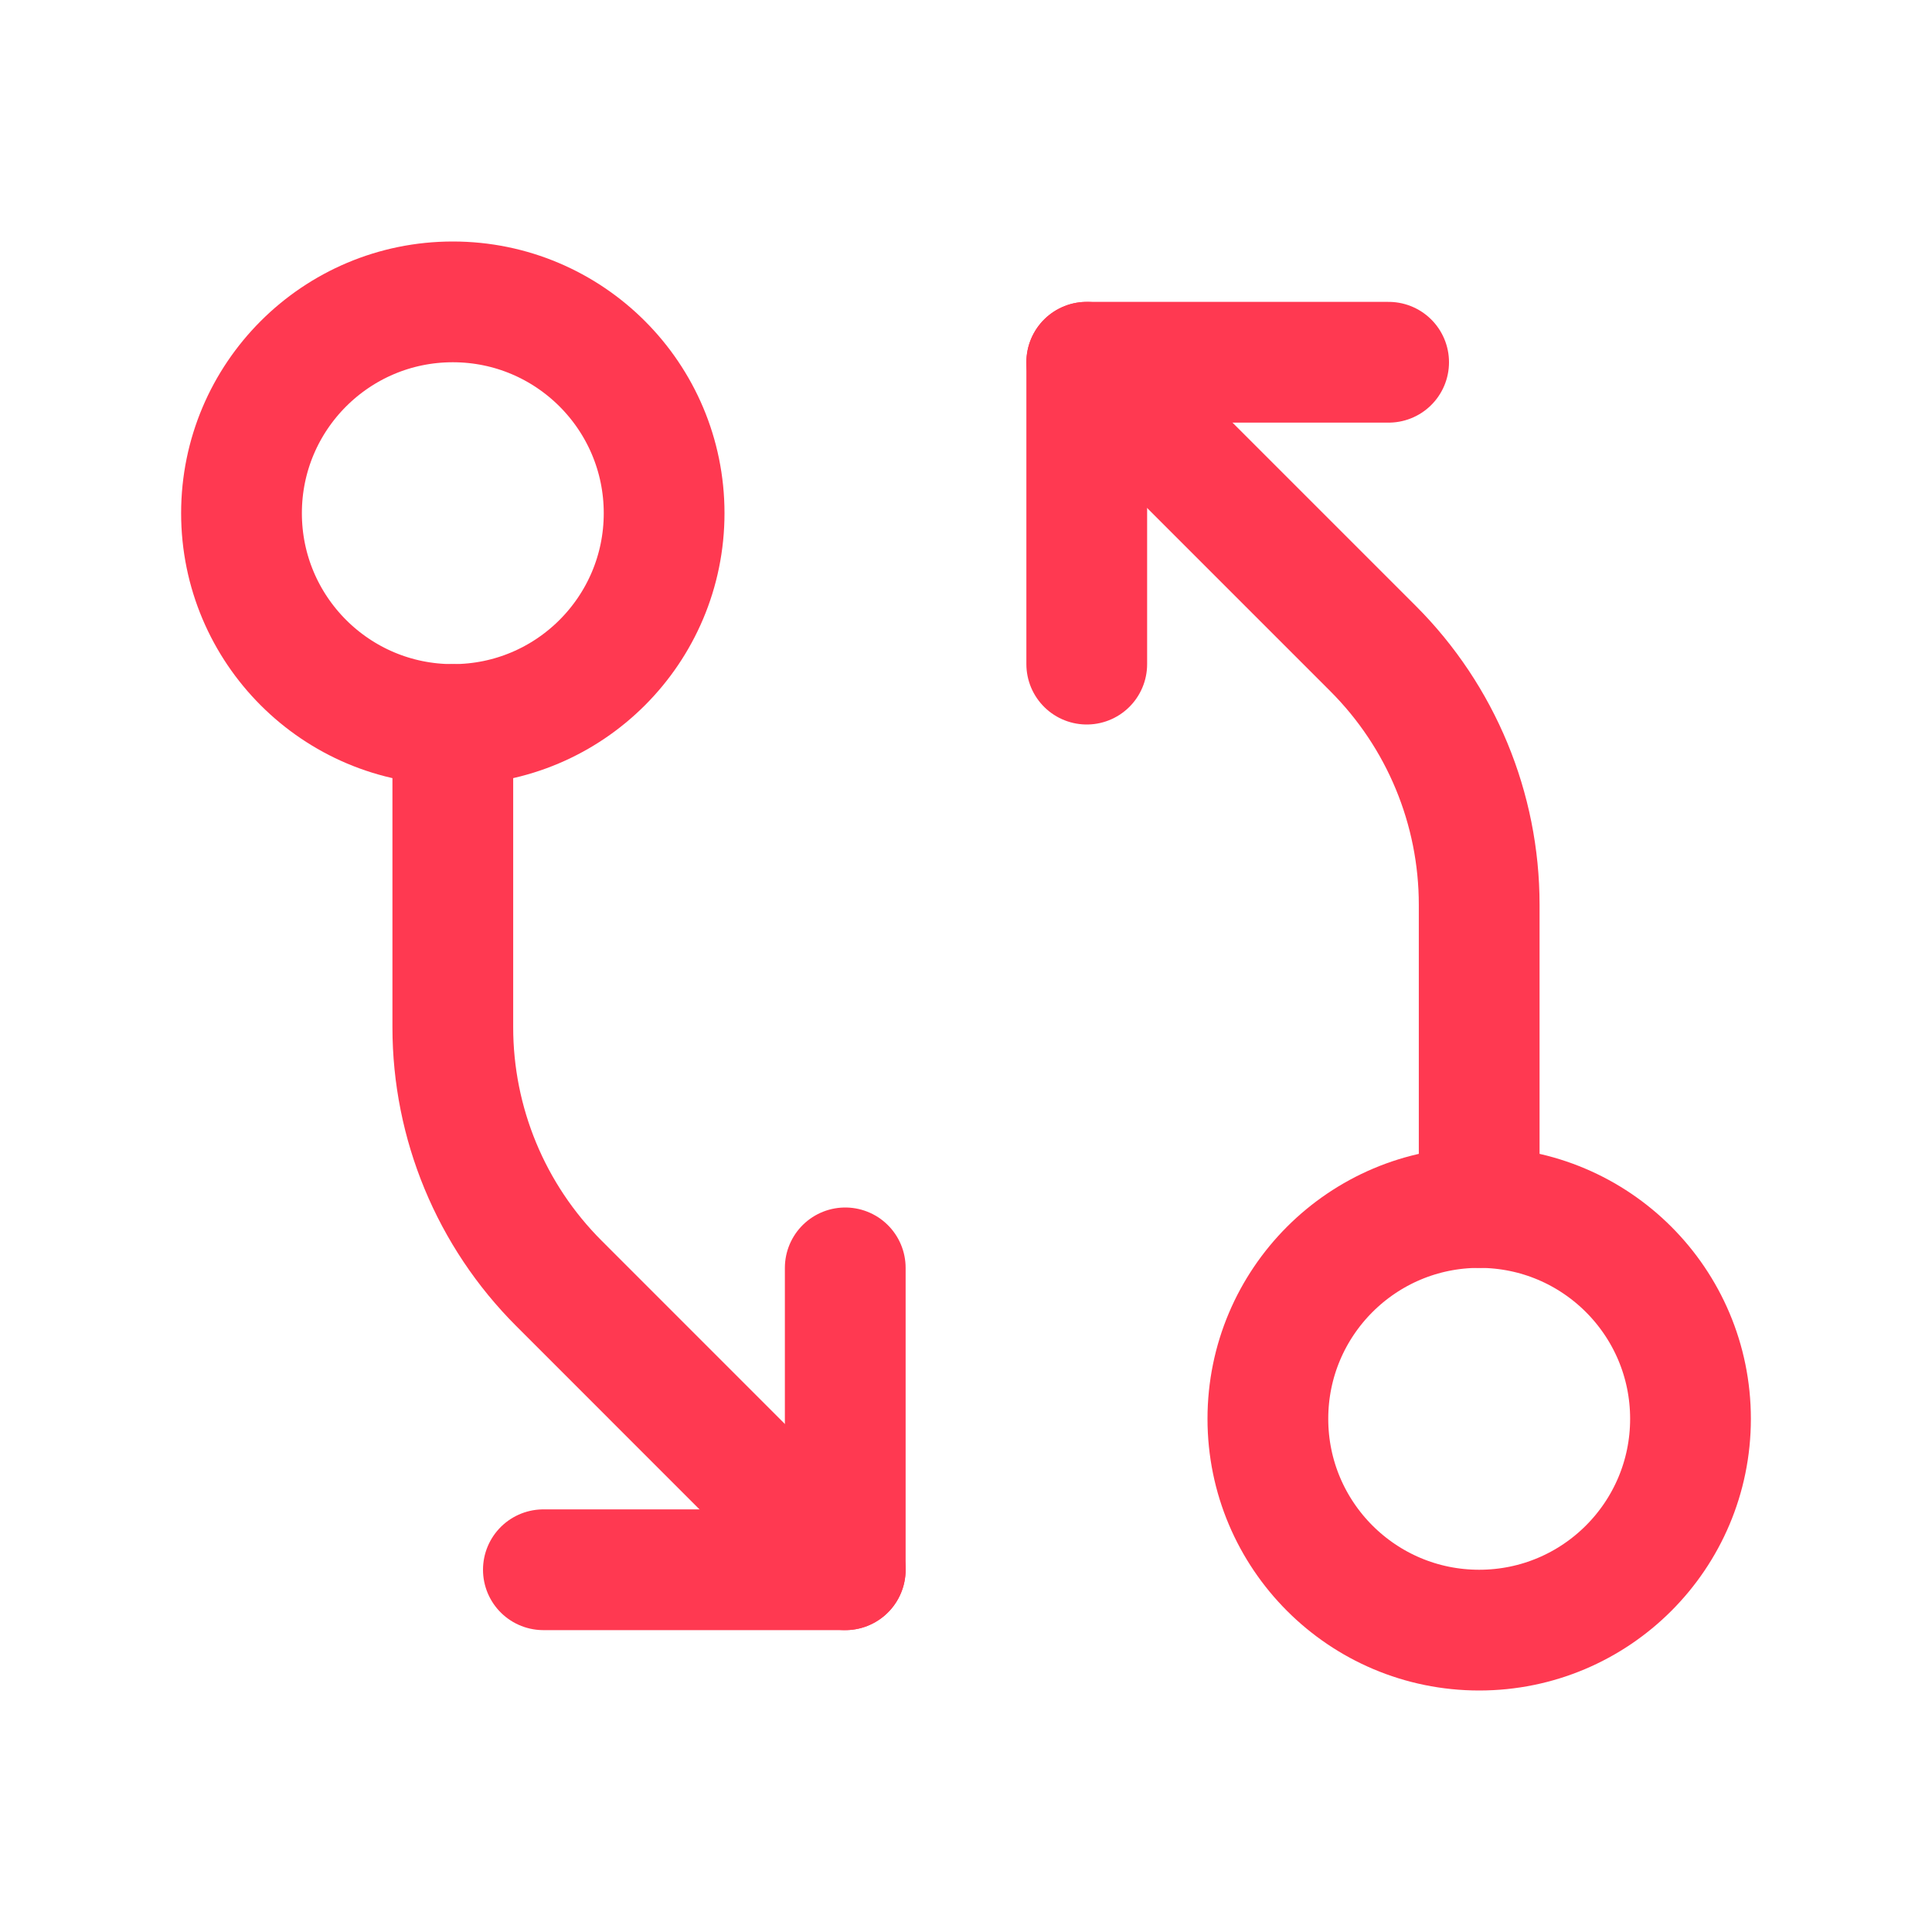 <?xml version="1.0" encoding="UTF-8"?> <svg xmlns="http://www.w3.org/2000/svg" width="32" height="32" viewBox="0 0 32 32" fill="none"> <path d="M24.5 27C26.433 27 28 25.433 28 23.5C28 21.567 26.433 20 24.5 20C22.567 20 21 21.567 21 23.5C21 25.433 22.567 27 24.5 27Z" stroke="#FF3951" stroke-width="2" stroke-linecap="round" stroke-linejoin="round"></path> <path d="M24.5 20L24.5 14.985C24.5 13.394 23.868 11.868 22.743 10.743L18 6" stroke="#FF3951" stroke-width="2" stroke-linecap="round" stroke-linejoin="round"></path> <path d="M18 11V6H23" stroke="#FF3951" stroke-width="2" stroke-linecap="round" stroke-linejoin="round"></path> <path d="M7.5 12C9.433 12 11 10.433 11 8.5C11 6.567 9.433 5 7.5 5C5.567 5 4 6.567 4 8.5C4 10.433 5.567 12 7.5 12Z" stroke="#FF3951" stroke-width="2" stroke-linecap="round" stroke-linejoin="round"></path> <path d="M7.5 12L7.5 17.015C7.5 18.606 8.132 20.132 9.258 21.257L14 26" stroke="#FF3951" stroke-width="2" stroke-linecap="round" stroke-linejoin="round"></path> <path d="M14 21V26H9" stroke="#FF3951" stroke-width="2" stroke-linecap="round" stroke-linejoin="round"></path> </svg> 